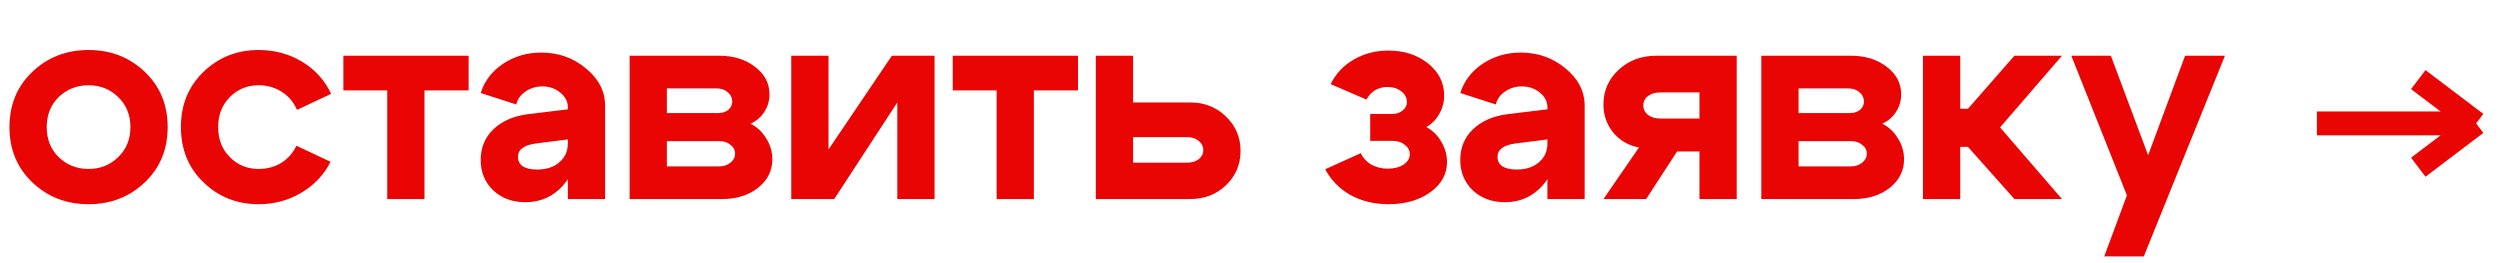 <?xml version="1.0" encoding="UTF-8"?> <svg xmlns="http://www.w3.org/2000/svg" width="314" height="33" viewBox="0 0 314 33" fill="none"><path d="M7.38 12.184C6.372 13.168 5.868 14.428 5.868 15.964C5.868 17.5 6.372 18.76 7.38 19.744C8.412 20.728 9.66 21.22 11.124 21.22C12.588 21.22 13.824 20.728 14.832 19.744C15.864 18.76 16.38 17.5 16.38 15.964C16.38 14.428 15.864 13.168 14.832 12.184C13.824 11.2 12.588 10.708 11.124 10.708C9.66 10.708 8.412 11.2 7.38 12.184ZM4.068 22.912C2.148 21.088 1.188 18.772 1.188 15.964C1.188 13.156 2.148 10.84 4.068 9.016C5.988 7.192 8.34 6.28 11.124 6.28C13.908 6.28 16.26 7.192 18.18 9.016C20.1 10.84 21.06 13.156 21.06 15.964C21.06 18.772 20.1 21.088 18.18 22.912C16.26 24.736 13.908 25.648 11.124 25.648C8.34 25.648 5.988 24.736 4.068 22.912ZM28.878 12.184C27.894 13.168 27.402 14.428 27.402 15.964C27.402 17.5 27.894 18.76 28.878 19.744C29.862 20.728 31.062 21.22 32.478 21.22C33.534 21.22 34.482 20.968 35.322 20.464C36.162 19.936 36.798 19.216 37.23 18.304L41.514 20.32C40.698 21.952 39.474 23.248 37.842 24.208C36.234 25.168 34.446 25.648 32.478 25.648C29.766 25.648 27.462 24.736 25.566 22.912C23.67 21.088 22.722 18.772 22.722 15.964C22.722 13.156 23.67 10.84 25.566 9.016C27.462 7.192 29.766 6.28 32.478 6.28C34.494 6.28 36.318 6.772 37.95 7.756C39.582 8.74 40.794 10.084 41.586 11.788L37.302 13.804C36.894 12.844 36.258 12.088 35.394 11.536C34.53 10.984 33.558 10.708 32.478 10.708C31.062 10.708 29.862 11.2 28.878 12.184ZM58.86 7V11.356H53.316V25H48.636V11.356H43.128V7H58.86ZM71.32 17.512L67.36 18.016C65.824 18.208 65.056 18.772 65.056 19.708C65.056 20.212 65.26 20.608 65.668 20.896C66.1 21.16 66.7 21.292 67.468 21.292C68.62 21.292 69.544 20.992 70.24 20.392C70.96 19.792 71.32 19 71.32 18.016H72.58C72.58 20.128 71.956 21.892 70.708 23.308C69.46 24.7 67.888 25.396 65.992 25.396C64.36 25.396 63.016 24.904 61.96 23.92C60.904 22.912 60.376 21.64 60.376 20.104C60.376 18.544 60.904 17.26 61.96 16.252C63.016 15.22 64.456 14.584 66.28 14.344L71.32 13.732V13.48C71.32 12.76 71.008 12.148 70.384 11.644C69.76 11.116 69.004 10.852 68.116 10.852C67.324 10.852 66.616 11.068 65.992 11.5C65.392 11.908 65.008 12.448 64.84 13.12L60.376 11.68C60.856 10.168 61.792 8.944 63.184 8.008C64.6 7.072 66.196 6.604 67.972 6.604C70.132 6.604 72.004 7.264 73.588 8.584C75.196 9.904 76 11.464 76 13.264V25H71.32V17.512ZM89.987 11.104H83.759V14.2H90.239C90.719 14.2 91.127 14.068 91.463 13.804C91.799 13.516 91.967 13.18 91.967 12.796C91.967 12.292 91.775 11.884 91.391 11.572C91.031 11.26 90.563 11.104 89.987 11.104ZM90.347 17.728H83.759V20.896H90.347C90.899 20.896 91.367 20.74 91.751 20.428C92.135 20.116 92.327 19.744 92.327 19.312C92.327 18.856 92.135 18.484 91.751 18.196C91.391 17.884 90.923 17.728 90.347 17.728ZM90.707 25H79.079V7H90.347C92.147 7 93.647 7.468 94.847 8.404C96.047 9.316 96.647 10.468 96.647 11.86C96.647 12.652 96.431 13.384 95.999 14.056C95.591 14.704 95.015 15.196 94.271 15.532C95.111 15.964 95.771 16.588 96.251 17.404C96.755 18.196 97.007 19.072 97.007 20.032C97.007 21.448 96.407 22.636 95.207 23.596C94.007 24.532 92.507 25 90.707 25ZM117.382 25H112.702V12.868L104.782 25H99.382V7H104.062V18.772L112.018 7H117.382V25ZM135.398 7V11.356H129.854V25H125.174V11.356H119.666V7H135.398ZM149.118 17.224H142.314V20.428H149.118C149.694 20.428 150.174 20.284 150.558 19.996C150.942 19.684 151.134 19.312 151.134 18.88C151.134 18.4 150.942 18.004 150.558 17.692C150.174 17.38 149.694 17.224 149.118 17.224ZM149.478 12.868C151.278 12.868 152.778 13.456 153.978 14.632C155.202 15.808 155.814 17.248 155.814 18.952C155.814 20.656 155.202 22.096 153.978 23.272C152.778 24.424 151.278 25 149.478 25H137.634V7H142.314V12.868H149.478ZM167.13 10.564C167.778 9.244 168.75 8.212 170.046 7.468C171.342 6.724 172.782 6.352 174.366 6.352C176.358 6.352 178.026 6.892 179.37 7.972C180.714 9.052 181.386 10.396 181.386 12.004C181.386 12.82 181.182 13.588 180.774 14.308C180.39 15.004 179.85 15.556 179.154 15.964C179.946 16.396 180.57 17.008 181.026 17.8C181.506 18.592 181.746 19.444 181.746 20.356C181.746 21.868 181.05 23.128 179.658 24.136C178.266 25.144 176.514 25.648 174.402 25.648C172.626 25.648 171.03 25.264 169.614 24.496C168.222 23.704 167.166 22.624 166.446 21.256L170.91 19.24C171.198 19.84 171.642 20.32 172.242 20.68C172.866 21.016 173.55 21.184 174.294 21.184C175.086 21.184 175.746 21.016 176.274 20.68C176.802 20.32 177.066 19.888 177.066 19.384C177.066 18.904 176.862 18.508 176.454 18.196C176.046 17.86 175.53 17.692 174.906 17.692H172.098V14.308H174.906C175.41 14.308 175.83 14.164 176.166 13.876C176.526 13.588 176.706 13.24 176.706 12.832C176.706 12.28 176.466 11.824 175.986 11.464C175.53 11.104 174.954 10.924 174.258 10.924C173.682 10.924 173.154 11.068 172.674 11.356C172.218 11.644 171.87 12.028 171.63 12.508L167.13 10.564ZM194.354 17.512L190.394 18.016C188.858 18.208 188.09 18.772 188.09 19.708C188.09 20.212 188.294 20.608 188.702 20.896C189.134 21.16 189.734 21.292 190.502 21.292C191.654 21.292 192.578 20.992 193.274 20.392C193.994 19.792 194.354 19 194.354 18.016H195.614C195.614 20.128 194.99 21.892 193.742 23.308C192.494 24.7 190.922 25.396 189.026 25.396C187.394 25.396 186.05 24.904 184.994 23.92C183.938 22.912 183.41 21.64 183.41 20.104C183.41 18.544 183.938 17.26 184.994 16.252C186.05 15.22 187.49 14.584 189.314 14.344L194.354 13.732V13.48C194.354 12.76 194.042 12.148 193.418 11.644C192.794 11.116 192.038 10.852 191.15 10.852C190.358 10.852 189.65 11.068 189.026 11.5C188.426 11.908 188.042 12.448 187.874 13.12L183.41 11.68C183.89 10.168 184.826 8.944 186.218 8.008C187.634 7.072 189.23 6.604 191.006 6.604C193.166 6.604 195.038 7.264 196.622 8.584C198.23 9.904 199.034 11.464 199.034 13.264V25H194.354V17.512ZM208.521 14.884H213.453V11.608H208.521C207.897 11.608 207.381 11.764 206.973 12.076C206.589 12.388 206.397 12.772 206.397 13.228C206.397 13.708 206.589 14.104 206.973 14.416C207.381 14.728 207.897 14.884 208.521 14.884ZM210.645 19.024L206.757 25H201.393L205.857 18.52C204.537 18.28 203.457 17.656 202.617 16.648C201.801 15.64 201.393 14.464 201.393 13.12C201.393 11.392 202.029 9.94 203.301 8.764C204.573 7.588 206.145 7 208.017 7H218.133V25H213.453V19.024H210.645ZM232.129 11.104H225.901V14.2H232.381C232.861 14.2 233.269 14.068 233.605 13.804C233.941 13.516 234.109 13.18 234.109 12.796C234.109 12.292 233.917 11.884 233.533 11.572C233.173 11.26 232.705 11.104 232.129 11.104ZM232.489 17.728H225.901V20.896H232.489C233.041 20.896 233.509 20.74 233.893 20.428C234.277 20.116 234.469 19.744 234.469 19.312C234.469 18.856 234.277 18.484 233.893 18.196C233.533 17.884 233.065 17.728 232.489 17.728ZM232.849 25H221.221V7H232.489C234.289 7 235.789 7.468 236.989 8.404C238.189 9.316 238.789 10.468 238.789 11.86C238.789 12.652 238.573 13.384 238.141 14.056C237.733 14.704 237.157 15.196 236.413 15.532C237.253 15.964 237.913 16.588 238.393 17.404C238.897 18.196 239.149 19.072 239.149 20.032C239.149 21.448 238.549 22.636 237.349 23.596C236.149 24.532 234.649 25 232.849 25ZM241.525 25V7H246.205V13.66H247.177L253.009 7H258.985L251.209 16L258.985 25H253.009L247.177 18.448H246.205V25H241.525ZM274.447 7H279.451L269.263 32.2H264.295L267.139 24.532L260.155 7H265.123L269.803 19.492L274.447 7Z" fill="#EA0505"></path><path d="M291 15.5L311 15.5M311 15.5L303.734 21M311 15.5L303.734 10" stroke="#EA0505" stroke-width="3"></path></svg> 